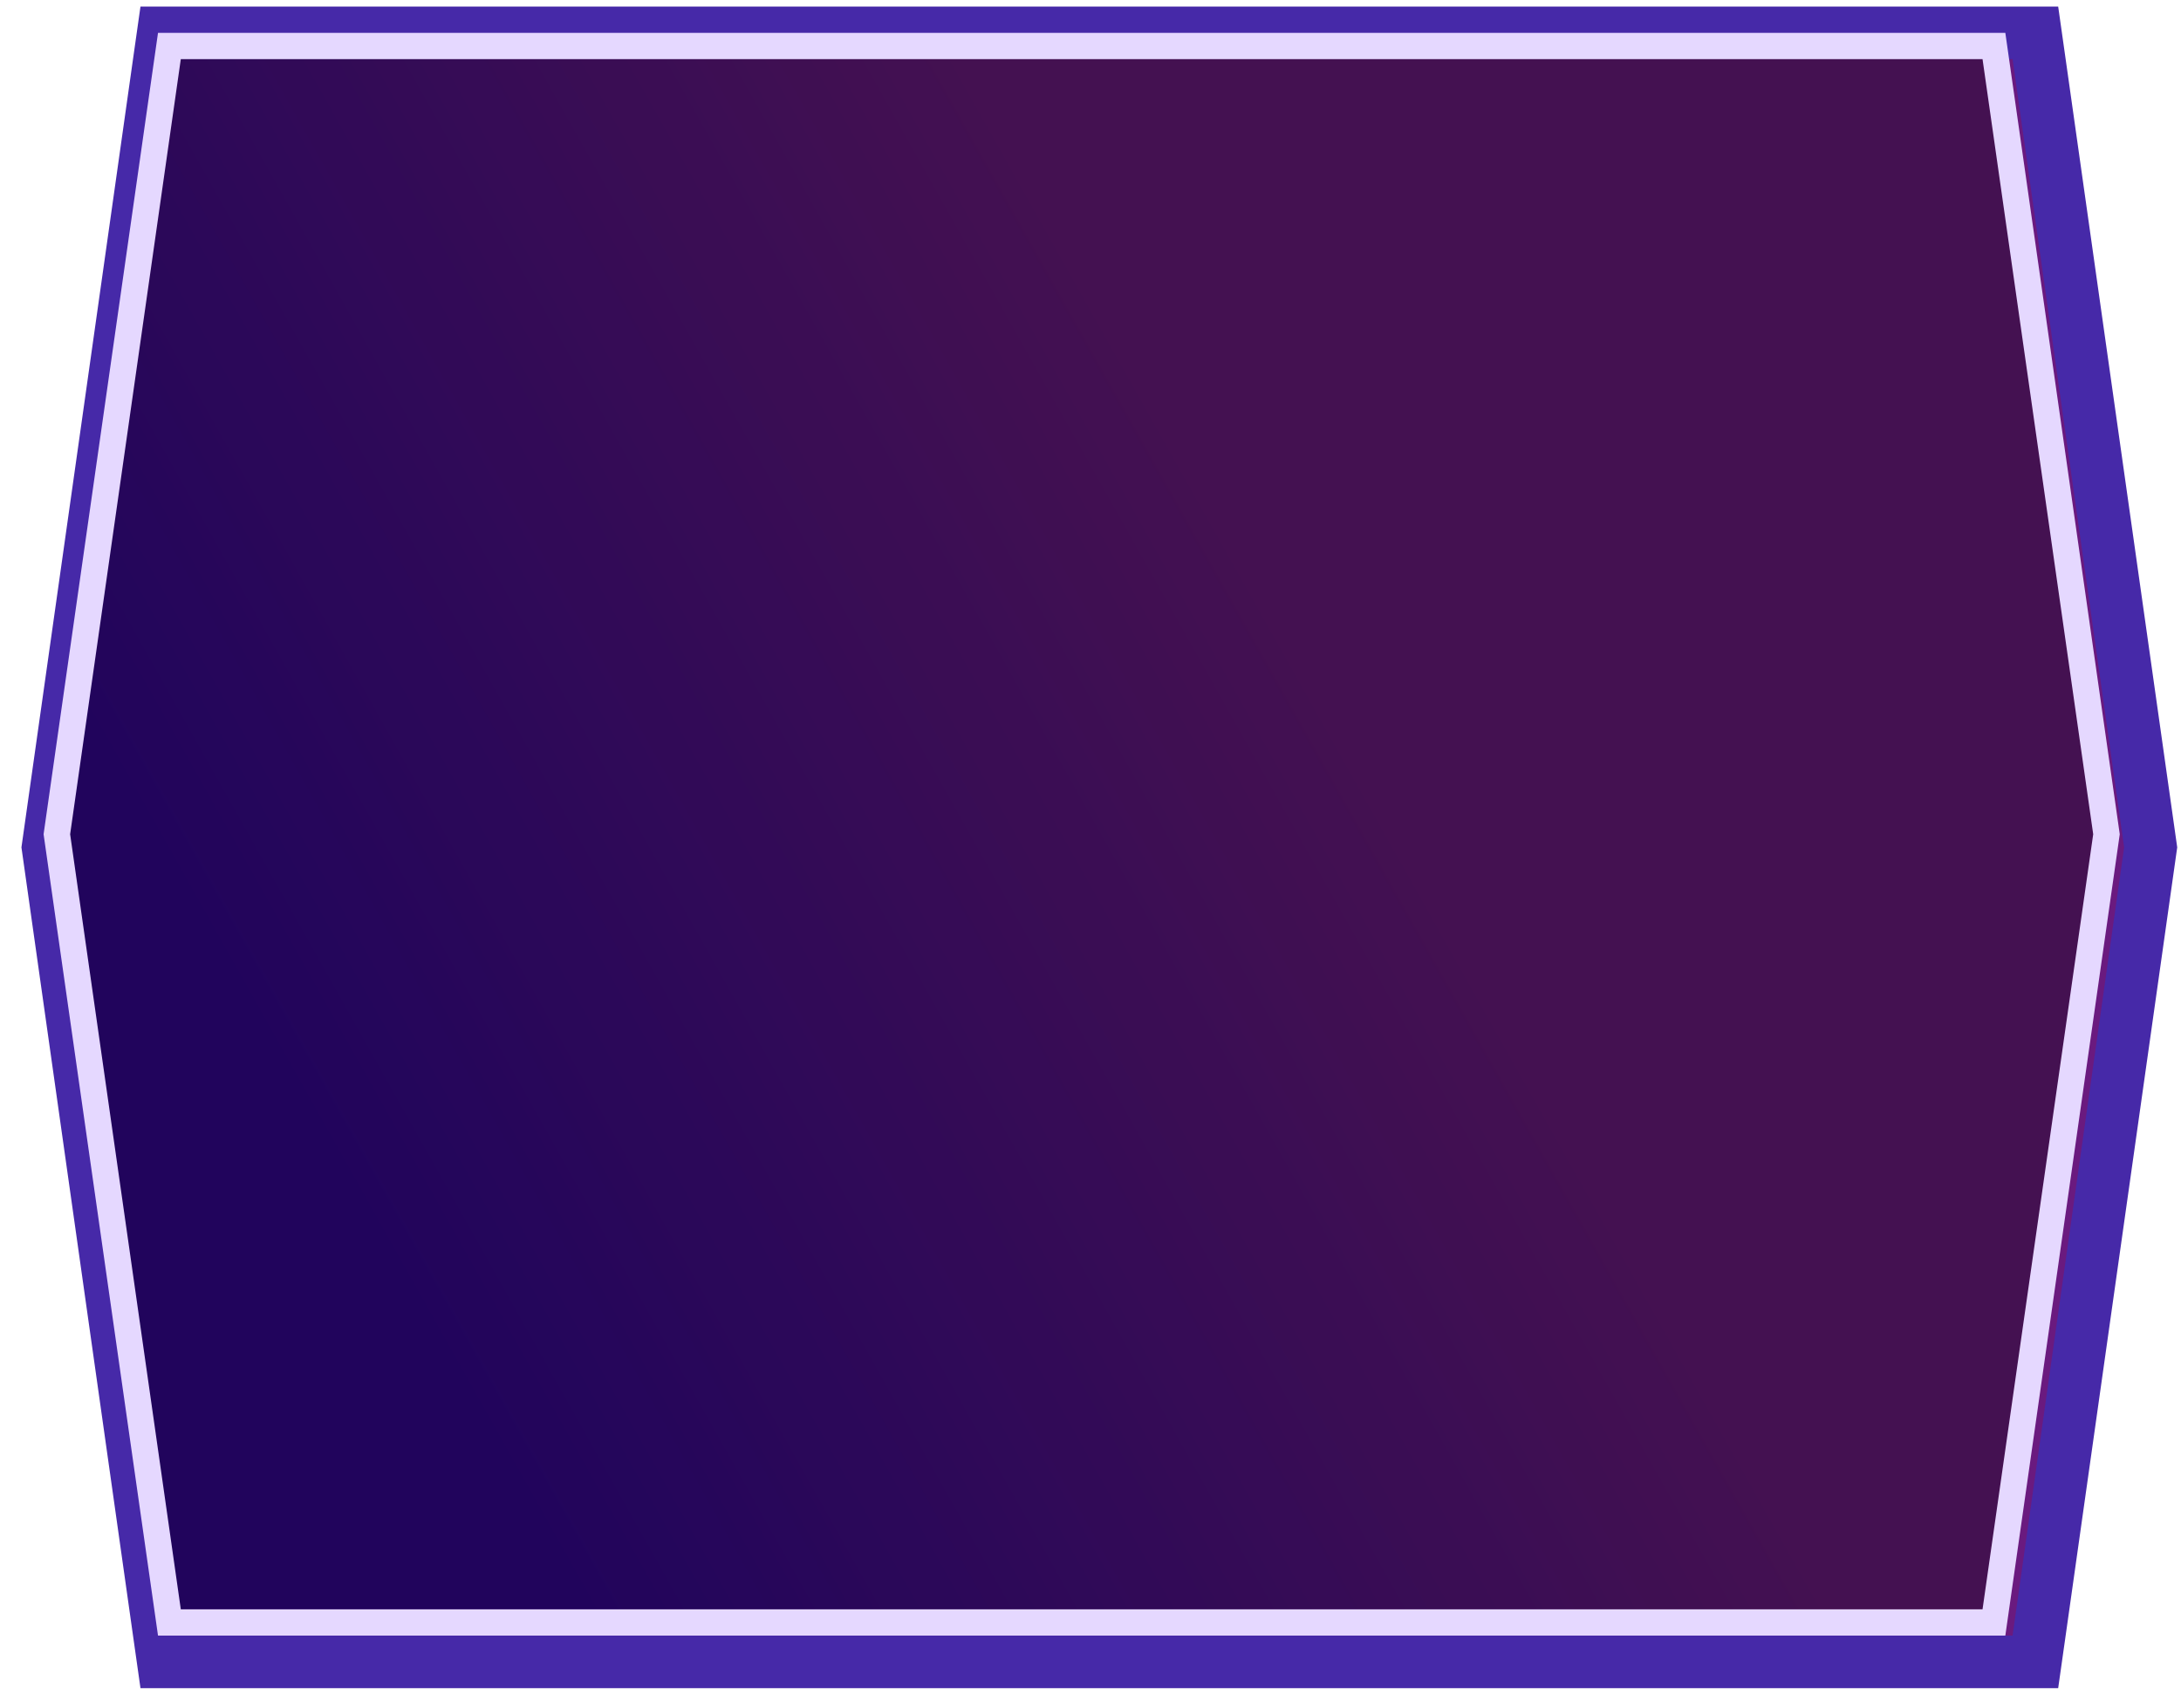 <svg width="83" height="65" viewBox="0 0 83 65" fill="none" xmlns="http://www.w3.org/2000/svg">
<path d="M77.458 1.25L77.58 2.109L81.826 32.109L81.846 32.25L81.826 32.391L77.58 62.391L77.458 63.25H6.214L6.092 62.391L1.846 32.391L1.826 32.25L1.846 32.109L6.092 2.109L6.214 1.25H77.458Z" fill="url(#paint0_linear_525_49)" stroke="#4629A8" stroke-width="2"/>
<path d="M6.447 1.75H75.881L80.164 31.75L75.881 61.75H6.447L2.164 31.75L6.447 1.75Z" fill="url(#paint1_linear_525_49)"/>
<path d="M6.447 1.75H75.881L80.164 31.75L75.881 61.75H6.447L2.164 31.75L6.447 1.75Z" fill="black" fill-opacity="0.36"/>
<path d="M6.447 1.75H75.881L80.164 31.75L75.881 61.75H6.447L2.164 31.75L6.447 1.75Z" stroke="#E5D8FF"/>
<defs>
<linearGradient id="paint0_linear_525_49" x1="23.066" y1="62.25" x2="58.944" y2="42.26" gradientUnits="userSpaceOnUse">
<stop stop-color="#340790"/>
<stop offset="1" stop-color="#6A1A7F"/>
</linearGradient>
<linearGradient id="paint1_linear_525_49" x1="22.57" y1="61.75" x2="58.611" y2="41.495" gradientUnits="userSpaceOnUse">
<stop stop-color="#340790"/>
<stop offset="1" stop-color="#6A1A7F"/>
</linearGradient>
</defs>
</svg>
